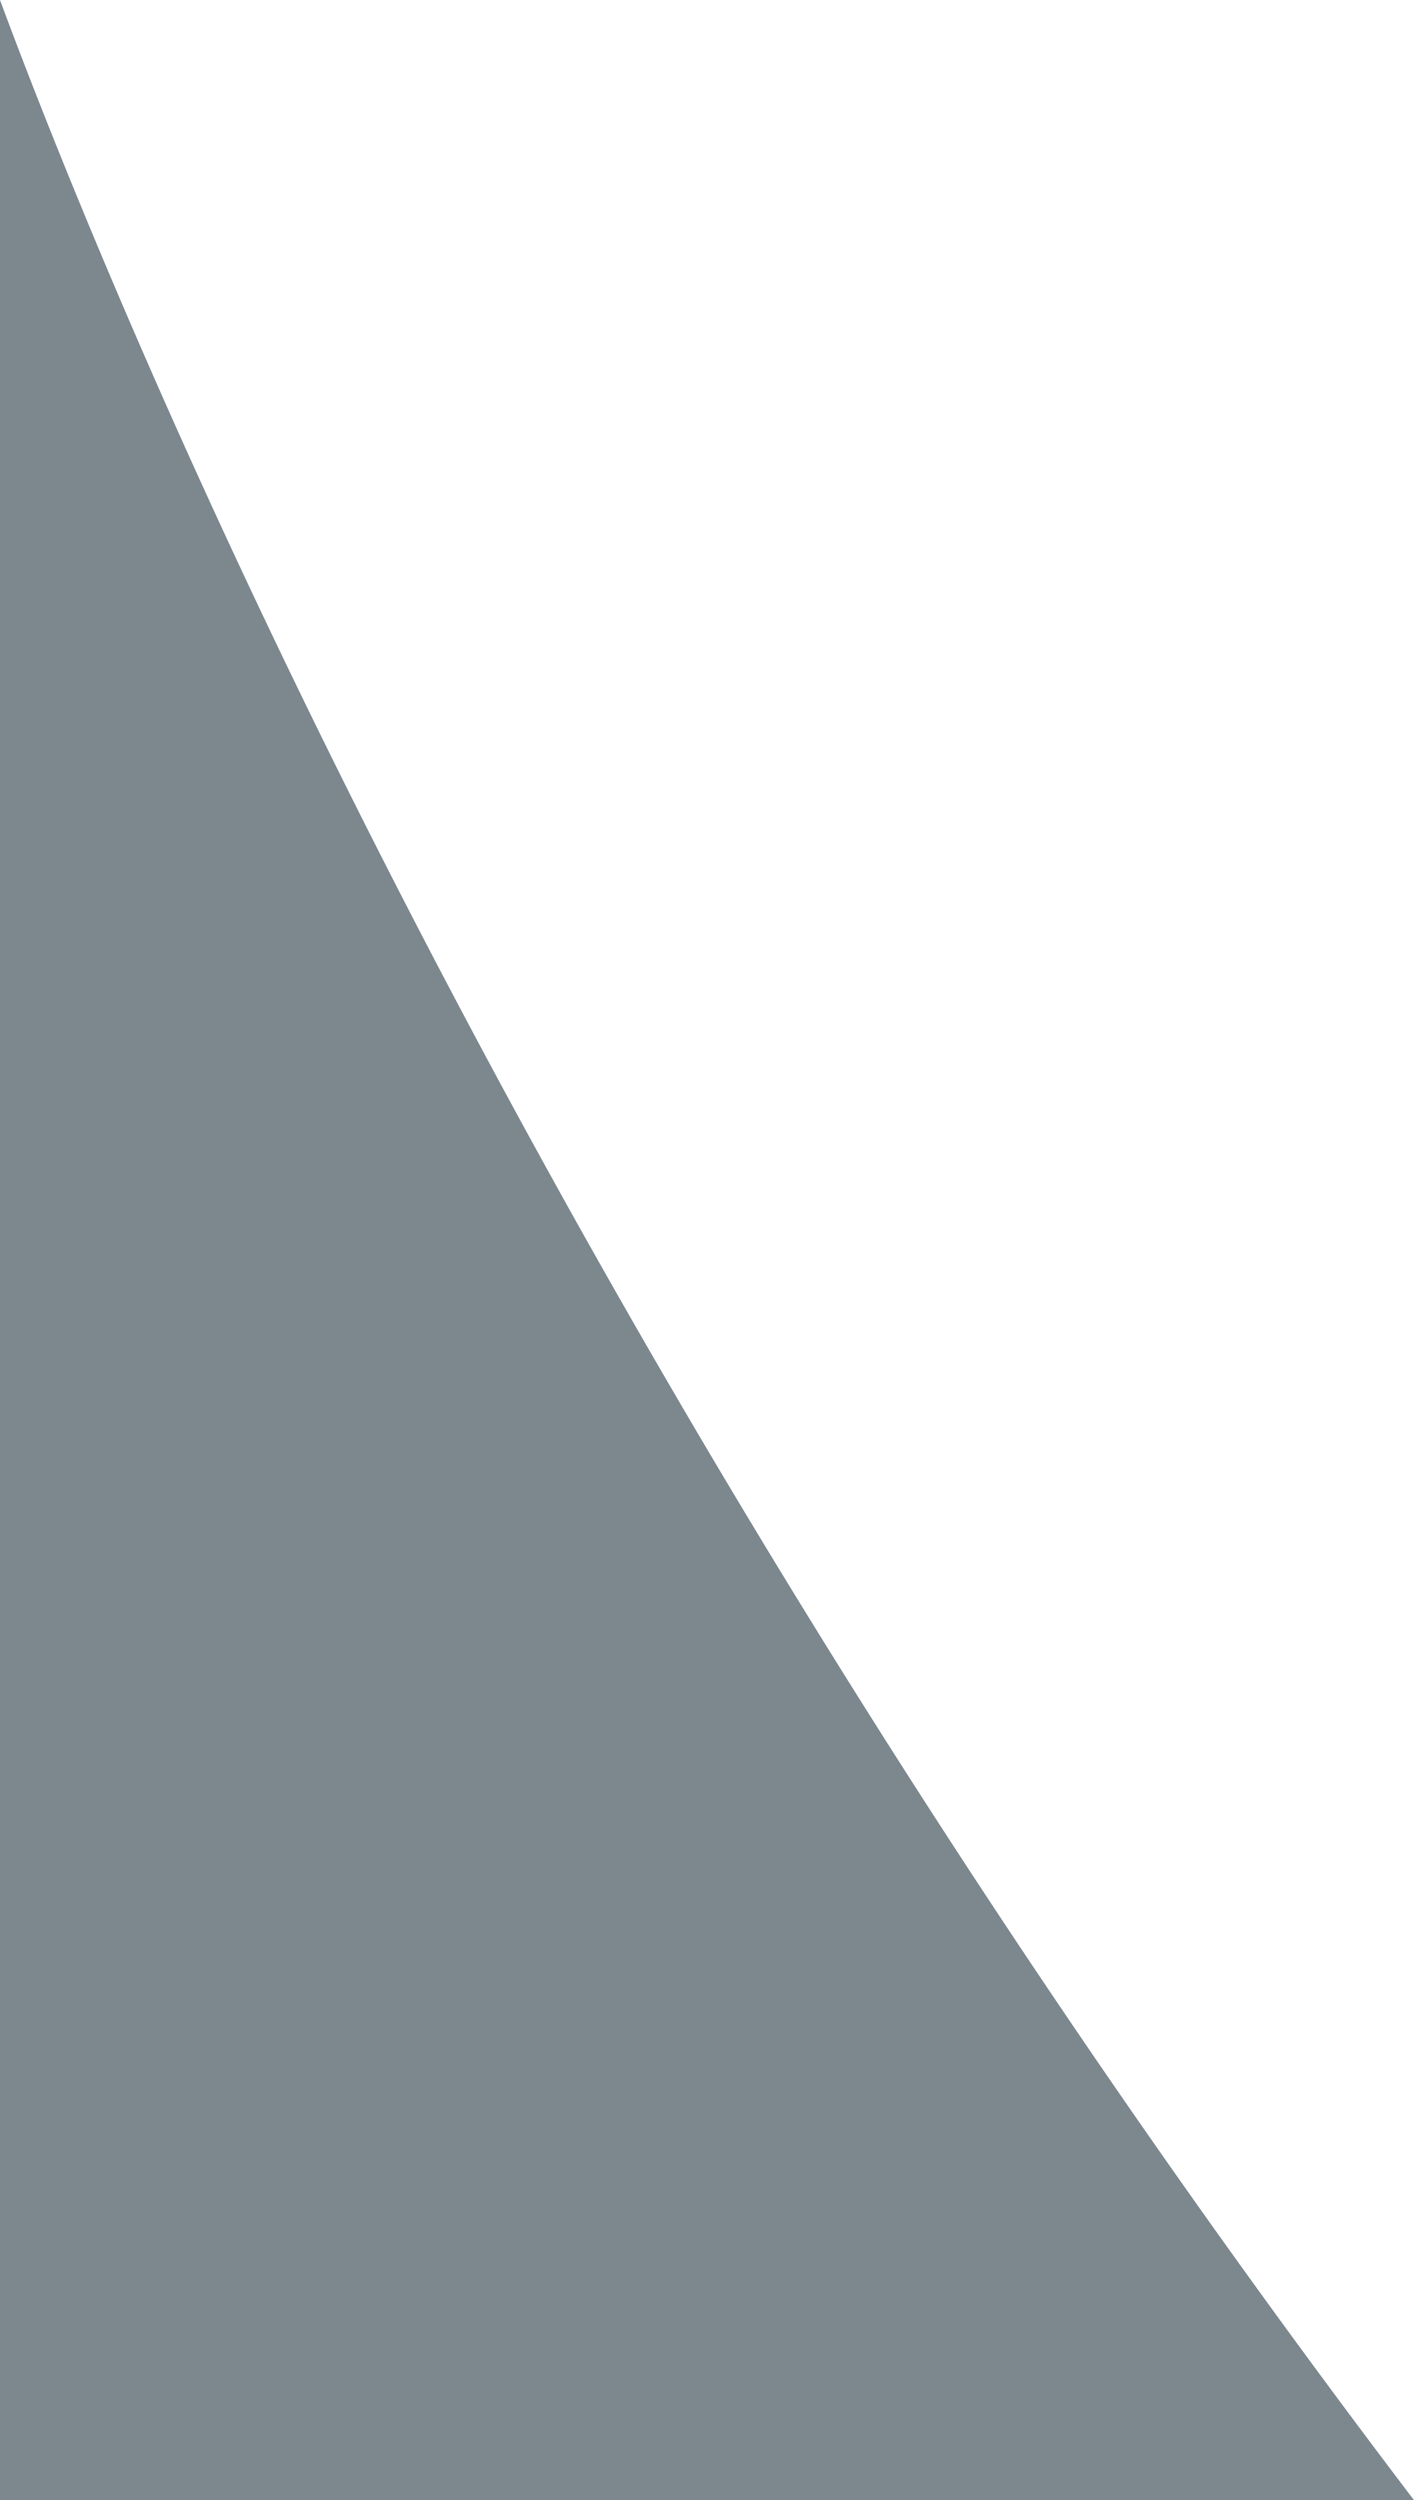 <svg xmlns="http://www.w3.org/2000/svg" width="228.183" height="403.359" viewBox="0 0 228.183 403.359"><path data-name="Subtraction 70" d="M228.183 403.359H-.002V0c8.447 22.775 27.334 70.346 58.937 133.041 17.52 34.756 36.708 69.711 57.032 103.893a1771.87 1771.87 0 0 0 77.746 119.508 1766.84 1766.84 0 0 0 34.467 46.916Z" fill="#7c878e"/></svg>